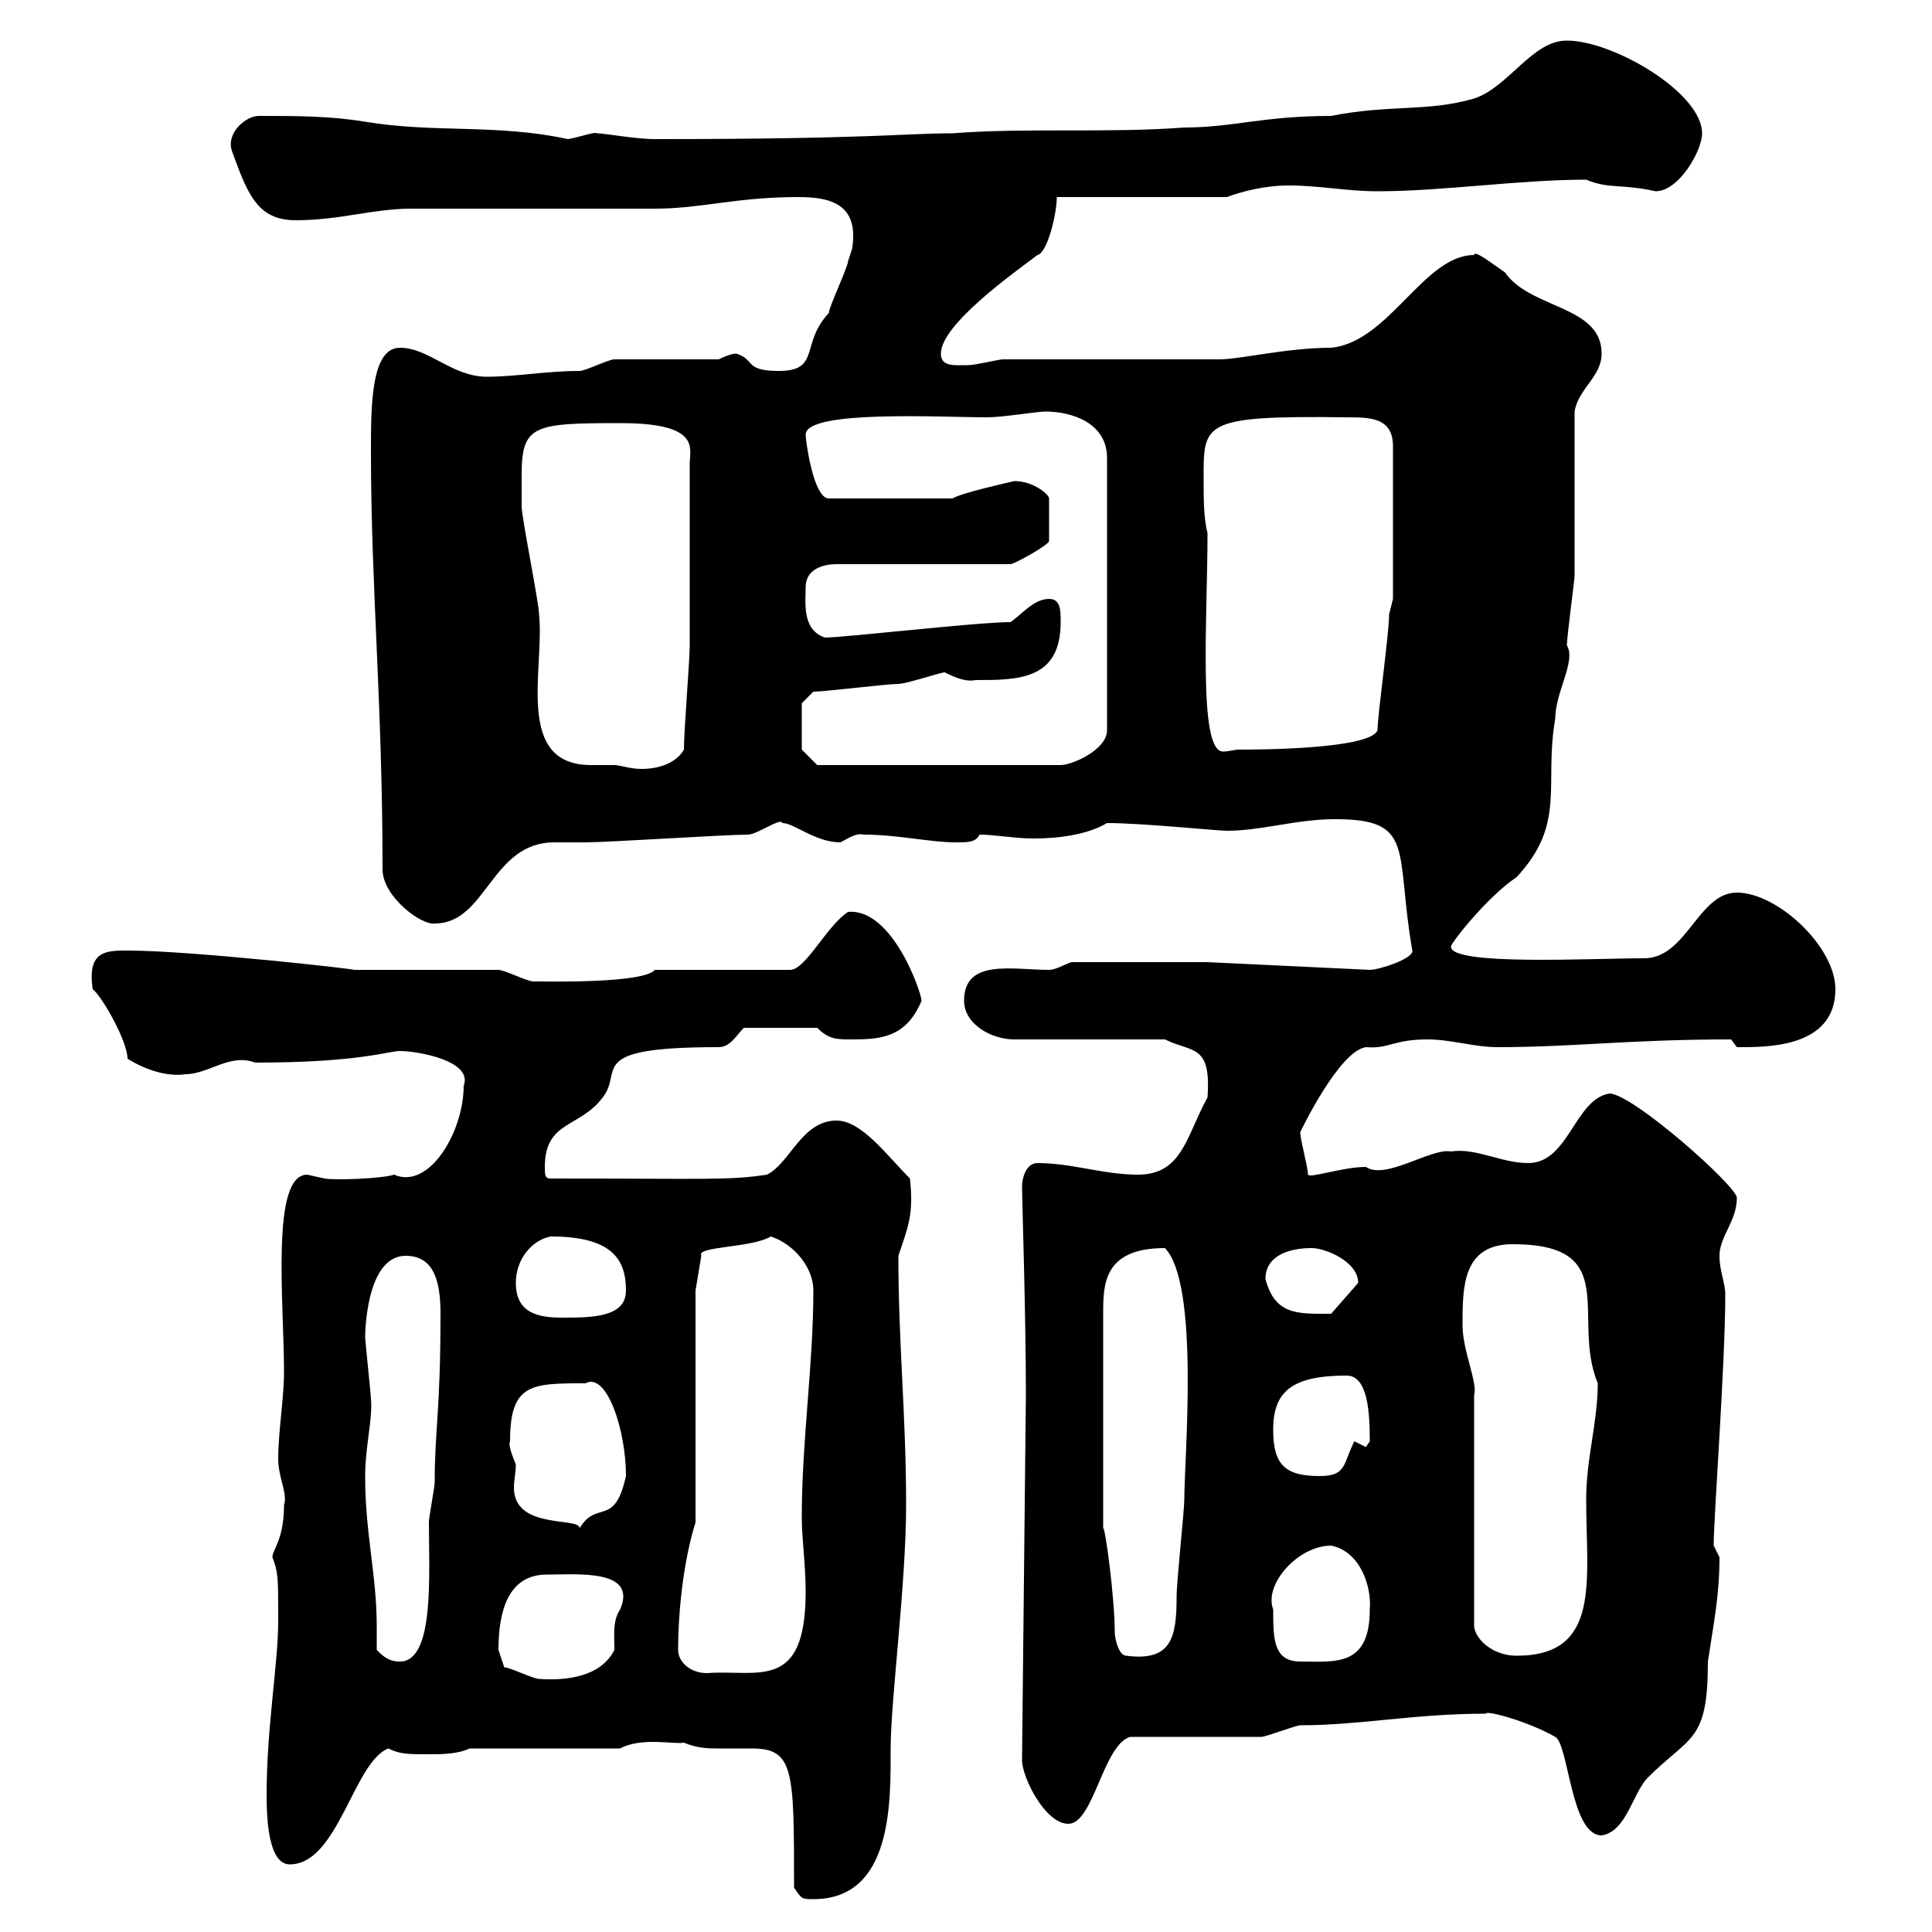 <svg xmlns="http://www.w3.org/2000/svg" xmlns:xlink="http://www.w3.org/1999/xlink" width="300" height="300"><path d="M123.30 293.10C124.50 294.90 124.50 294.90 126.30 294.90C138.60 294.90 138.30 279.90 138.30 271.50C138.30 264 140.70 246 140.70 233.70C140.70 219.60 139.50 208.80 139.50 195C141 190.50 141.90 188.70 141.30 183C137.70 179.40 133.80 174 129.90 174C124.50 174 122.70 180.60 119.10 182.40C113.10 183.30 110.40 183 85.50 183C84.60 183 84.60 182.40 84.60 181.20C84.60 174 90 175.20 93.60 170.40C96.90 166.20 90.60 162.60 111.60 162.60C113.40 162.60 114.30 160.80 115.50 159.60L126.90 159.60C128.70 161.40 129.90 161.40 132.30 161.40C136.80 161.40 140.70 161.10 143.10 155.40C143.10 154.20 138.60 141 131.70 141.60C128.40 143.70 125.10 150.60 122.70 150.60L101.70 150.60C99.90 152.70 85.50 152.40 83.70 152.40C83.70 152.40 82.80 152.40 82.80 152.40C81.90 152.40 78.30 150.60 77.40 150.60L54.90 150.60C56.40 150.60 29.70 147.60 19.80 147.60C16.50 147.60 13.50 147.60 14.40 153.60C15.90 154.80 19.80 161.70 19.80 164.40C23.70 166.80 27 167.10 28.80 166.80C32.40 166.80 35.70 163.50 39.60 165C55.80 165 60.30 163.20 62.10 163.20C64.80 163.20 73.50 164.70 72 168.60C72 175.80 66.60 184.80 61.20 182.40C59.40 183 52.20 183.30 50.40 183C50.40 183 47.70 182.40 47.70 182.40C42 182.40 44.10 202.20 44.10 213C44.10 217.20 43.20 222.30 43.20 226.50C43.20 229.50 44.70 231.90 44.10 233.70C44.10 239.10 42.30 240.60 42.30 241.80C43.20 244.20 43.20 244.80 43.20 251.70C43.20 258.30 41.40 268.20 41.40 278.70C41.40 282.60 41.70 289.50 45 289.50C52.50 289.50 54.90 273.60 60.30 271.50C62.10 272.40 63.30 272.40 66.60 272.40C68.40 272.40 71.10 272.40 72.90 271.50L96.30 271.50C99.60 269.70 104.70 270.90 106.20 270.60C108.30 271.50 110.10 271.50 111.60 271.50C113.40 271.50 115.20 271.50 116.70 271.50C123.30 271.50 123.30 274.80 123.30 293.10ZM230.70 266.10C230.70 265.50 237.30 267.30 241.50 269.70C243.60 270.90 243.90 285 248.70 285C252.60 284.40 253.50 278.40 255.90 276C262.50 269.40 265.20 270.60 265.20 258C266.10 252 267 247.80 267 241.80C267 241.80 266.10 240 266.10 240C266.10 235.50 267.90 211.80 267.90 201C267.90 199.20 267 197.40 267 195C267 192 269.70 189.60 269.70 186C269.70 184.20 253.50 169.80 249.90 169.80C244.50 170.70 243.60 180.60 237.30 180.60C233.10 180.60 229.20 178.20 225.30 178.80C222.30 178.20 215.10 183.30 212.10 181.20C208.50 181.20 203.40 183 203.10 182.40C203.10 181.20 201.90 177 201.90 175.80C201.90 175.80 207.90 163.20 212.10 162.60C215.70 162.90 216.30 161.40 221.70 161.40C225.30 161.40 228.90 162.60 232.50 162.60C244.50 162.60 252.90 161.40 268.80 161.40C268.80 161.40 269.70 162.60 269.70 162.60C273.90 162.60 285 162.90 285 153.60C285 147 276 138.60 269.70 138.60C263.70 138.60 261.90 148.80 255.30 148.80C247.20 148.80 225.30 150 225.30 147C225.30 146.40 231 139.20 235.50 136.20C243.30 127.80 239.70 121.80 241.50 111.60C241.50 107.40 244.80 102.60 243.30 100.20C243.30 99 244.50 90 244.50 89.40C244.50 85.80 244.50 67.50 244.50 63.90C245.10 60.30 248.70 58.50 248.70 54.90C248.70 47.40 237.60 48 233.70 42.30C231.90 41.10 228.90 38.70 228.90 39.60C221.10 39.60 215.70 53.10 206.70 54C199.80 54 192.60 55.80 189.30 55.80L155.70 55.80C155.10 55.80 151.50 56.70 150.30 56.70C148.20 56.70 146.10 57 146.10 54.90C146.10 50.40 157.50 42.30 161.10 39.60C162.60 39.30 164.10 33.30 164.10 30.60L190.50 30.60C192.90 29.70 196.50 28.80 200.10 28.80C204.90 28.80 209.10 29.70 213.90 29.70C224.10 29.70 235.80 27.90 246.30 27.90C249.90 29.40 251.70 28.50 257.10 29.70C260.70 29.70 264.30 23.40 264.30 20.70C264.30 14.40 250.50 6.30 243.30 6.30C237.90 6.30 234.30 13.50 228.90 15.30C221.70 17.40 215.70 16.20 206.70 18C196.20 18 191.40 19.80 183.90 19.80C171.90 20.70 159.30 19.80 147.90 20.70C140.40 20.70 135 21.60 101.70 21.60C98.70 21.60 93.90 20.70 92.70 20.70C92.40 20.40 90 21.30 88.20 21.60C77.10 19.20 67.50 20.70 56.70 18.90C51.30 18 45.90 18 40.20 18C38.10 18 35.10 20.70 36 23.40C38.40 30 39.90 34.20 45.90 34.20C52.80 34.20 57.90 32.40 63.90 32.40L101.70 32.40C108.90 32.40 114.30 30.60 123.90 30.60C128.70 30.60 133.50 31.50 132.30 38.70C132.30 38.70 131.70 40.50 131.70 40.50C131.70 41.40 128.70 47.70 128.70 48.60C124.20 53.40 127.50 57.60 120.90 57.60C115.50 57.60 117.30 55.80 114.30 54.90C113.40 54.90 111.60 55.80 111.60 55.80L95.40 55.80C94.50 55.80 90.90 57.60 90 57.60C84.90 57.60 80.10 58.50 75.60 58.50C70.20 58.50 66.60 54 62.10 54C57.60 54 57.60 63 57.60 70.20C57.60 91.20 59.40 109.20 59.40 135C59.40 139.20 65.40 143.70 67.50 143.40C75.60 143.40 76.20 130.80 86.10 130.80C87.90 130.80 89.70 130.80 90.90 130.80C94.50 130.80 112.50 129.60 116.10 129.60C117.60 129.60 121.20 126.90 121.50 127.80C123.30 127.80 126.60 130.80 130.50 130.80C131.70 130.20 132.90 129.30 134.10 129.60C139.50 129.60 144.30 130.80 148.50 130.80C150.30 130.80 151.50 130.80 152.10 129.60C154.50 129.60 157.50 130.20 160.50 130.20C164.40 130.20 168.90 129.60 171.90 127.80C177.30 127.80 189 129 190.50 129C195.90 129 201.30 127.20 207.30 127.20C219.90 127.20 216.60 132 219.30 147.60C219.60 148.80 214.20 150.60 212.70 150.60L187.50 149.40L166.50 149.40C165.90 149.40 164.10 150.60 162.90 150.60C157.20 150.60 149.70 148.80 149.70 155.40C149.70 159 153.90 161.40 157.50 161.40L180.90 161.40C185.10 163.50 188.10 162 187.50 170.40C184.20 176.40 183.60 182.40 176.70 182.40C171.30 182.40 166.50 180.60 161.10 180.60C159.30 180.60 158.70 183 158.70 184.20C158.70 186.30 159.30 204 159.30 216.60L158.70 273.30C158.70 276 162.30 283.20 165.90 283.20C169.80 283.20 171.30 270.90 175.50 269.70L195.90 269.70C196.50 269.70 201.30 267.90 201.90 267.90C211.20 267.90 219.60 266.10 230.70 266.10ZM78.30 258.90C78.30 258.90 77.40 256.20 77.40 256.20C77.40 250.20 78.90 244.50 84.90 244.50C89.70 244.50 99 243.60 96.30 249.90C95.10 251.70 95.40 253.80 95.40 256.20C93.30 260.40 87.90 261 83.70 260.70C82.80 260.70 79.20 258.90 78.30 258.90ZM105.30 256.20C105.30 249.90 106.20 242.10 108 236.40L108 200.40L108.90 195C108 193.50 116.70 193.80 119.70 192C123.30 193.20 126.30 196.80 126.30 200.40C126.30 211.80 124.50 223.80 124.50 235.50C124.50 239.10 125.10 242.70 125.10 247.20C125.10 262.80 117.60 259.20 109.80 259.80C107.10 259.80 105.30 258 105.30 256.20ZM58.50 256.20C58.50 255 58.50 253.80 58.50 252.60C58.50 244.50 56.70 238.20 56.70 229.20C56.70 224.70 57.90 220.20 57.60 217.20C57.60 216.60 56.70 208.20 56.70 207.60C56.70 207.60 56.70 195 63 195C67.50 195 68.40 199.20 68.40 204C68.40 219.30 67.50 222 67.50 230.10C67.50 231 66.60 235.50 66.60 236.40C66.60 244.50 67.50 258 62.10 258C60.30 258 59.40 257.10 58.50 256.20ZM197.70 249.90C196.20 246 201.60 240 206.70 240C211.20 240.90 213 246.30 212.70 249.90C212.70 258.90 207.30 258 201.90 258C197.70 258 197.70 254.40 197.70 249.90ZM173.10 253.50C173.10 248.10 171.60 237 171.30 237.30L171.30 204C171.30 199.50 171.30 193.80 180.90 193.80C186.30 199.50 183.90 226.20 183.90 232.80C183.90 234.60 182.70 245.40 182.70 248.10C182.70 254.40 181.80 258 174.90 257.10C173.70 257.10 173.10 254.40 173.10 253.50ZM227.10 205.80C227.10 199.80 227.10 193.20 234.90 193.20C252 193.20 243.90 204.60 248.10 214.80C248.10 220.80 246.30 226.50 246.30 232.80C246.30 245.40 248.70 257.10 235.50 257.10C231.90 257.10 229.20 254.70 228.90 252.60L228.90 216.60C229.50 214.80 227.10 209.70 227.10 205.80ZM79.20 223.80C79.20 214.80 82.50 214.80 90.90 214.80C94.20 213 97.20 222 97.20 229.20C95.40 237.30 92.70 232.80 90 237.30C90 235.50 79.80 237.60 79.80 231C79.80 229.80 80.10 228.60 80.10 227.40C79.50 225.90 78.90 224.40 79.20 223.80ZM197.70 222C197.70 216 200.70 213.60 209.10 213.60C212.40 213.60 212.70 219.30 212.70 223.80C212.70 223.80 212.10 224.70 212.10 224.70C212.10 224.70 210.30 223.80 210.30 223.80C208.50 227.40 209.10 229.20 204.90 229.20C199.50 229.20 197.70 227.40 197.70 222ZM80.10 199.20C80.10 195.60 82.50 192.60 85.50 192C95.10 192 97.20 195.60 97.20 200.40C97.20 204.60 91.80 204.60 87.30 204.60C83.70 204.60 80.10 204 80.10 199.20ZM196.50 198.60C196.50 195 200.10 193.80 203.70 193.80C205.80 193.80 210.90 195.90 210.90 199.20L206.70 204C201.60 204 198 204.30 196.50 198.60ZM81 73.80C81 66 82.80 65.70 96.30 65.70C108.90 65.70 107.10 69.60 107.10 72C107.10 82.80 107.10 94.20 107.10 100.20C107.10 102.60 106.20 113.40 106.20 116.40C105 118.50 102.30 119.40 99.60 119.40C97.80 119.40 96.30 118.80 95.40 118.80C94.50 118.80 93.30 118.80 91.80 118.80C79.80 118.80 84.60 103.80 83.70 95.40C83.70 93.60 81 80.40 81 78.60C81 78.60 81 74.70 81 73.80ZM124.50 116.40L124.50 109.20L126.30 107.40C128.10 107.40 137.70 106.20 139.50 106.20C140.70 106.20 146.10 104.40 146.70 104.40C148.50 105.30 150 105.90 151.50 105.60C158.10 105.60 164.70 105.60 164.70 96.60C164.70 94.80 164.70 93 162.90 93C160.50 93 158.70 95.40 156.90 96.60C151.80 96.60 131.10 99 128.10 99C124.50 97.80 125.10 93.60 125.10 91.20C125.10 88.20 128.10 87.60 129.90 87.60L156.90 87.60C157.50 87.60 162.90 84.60 162.90 84L162.90 77.40C162.90 76.80 160.50 74.70 157.50 74.70C156.30 75 149.40 76.50 147.90 77.40L128.70 77.40C126.30 77.40 125.10 68.40 125.10 67.50C125.10 63.60 146.10 64.80 153.30 64.80C155.70 64.80 161.10 63.90 162.30 63.90C166.50 63.90 171.90 65.70 171.90 71.10L171.90 113.40C171.90 116.40 166.50 118.80 164.70 118.80L126.90 118.80ZM187.50 82.80C186.90 80.40 186.90 77.40 186.90 74.70C186.90 65.70 186.30 64.50 209.10 64.80C212.70 64.80 216.30 64.80 216.30 69.30L216.30 93C216.30 93 215.70 95.40 215.70 95.40C215.70 98.40 213.90 111 213.90 113.40C212.70 116.40 194.70 116.40 192.30 116.40C191.70 116.40 190.80 116.70 189.90 116.70C186 116.70 187.50 96 187.50 82.80Z"/></svg>